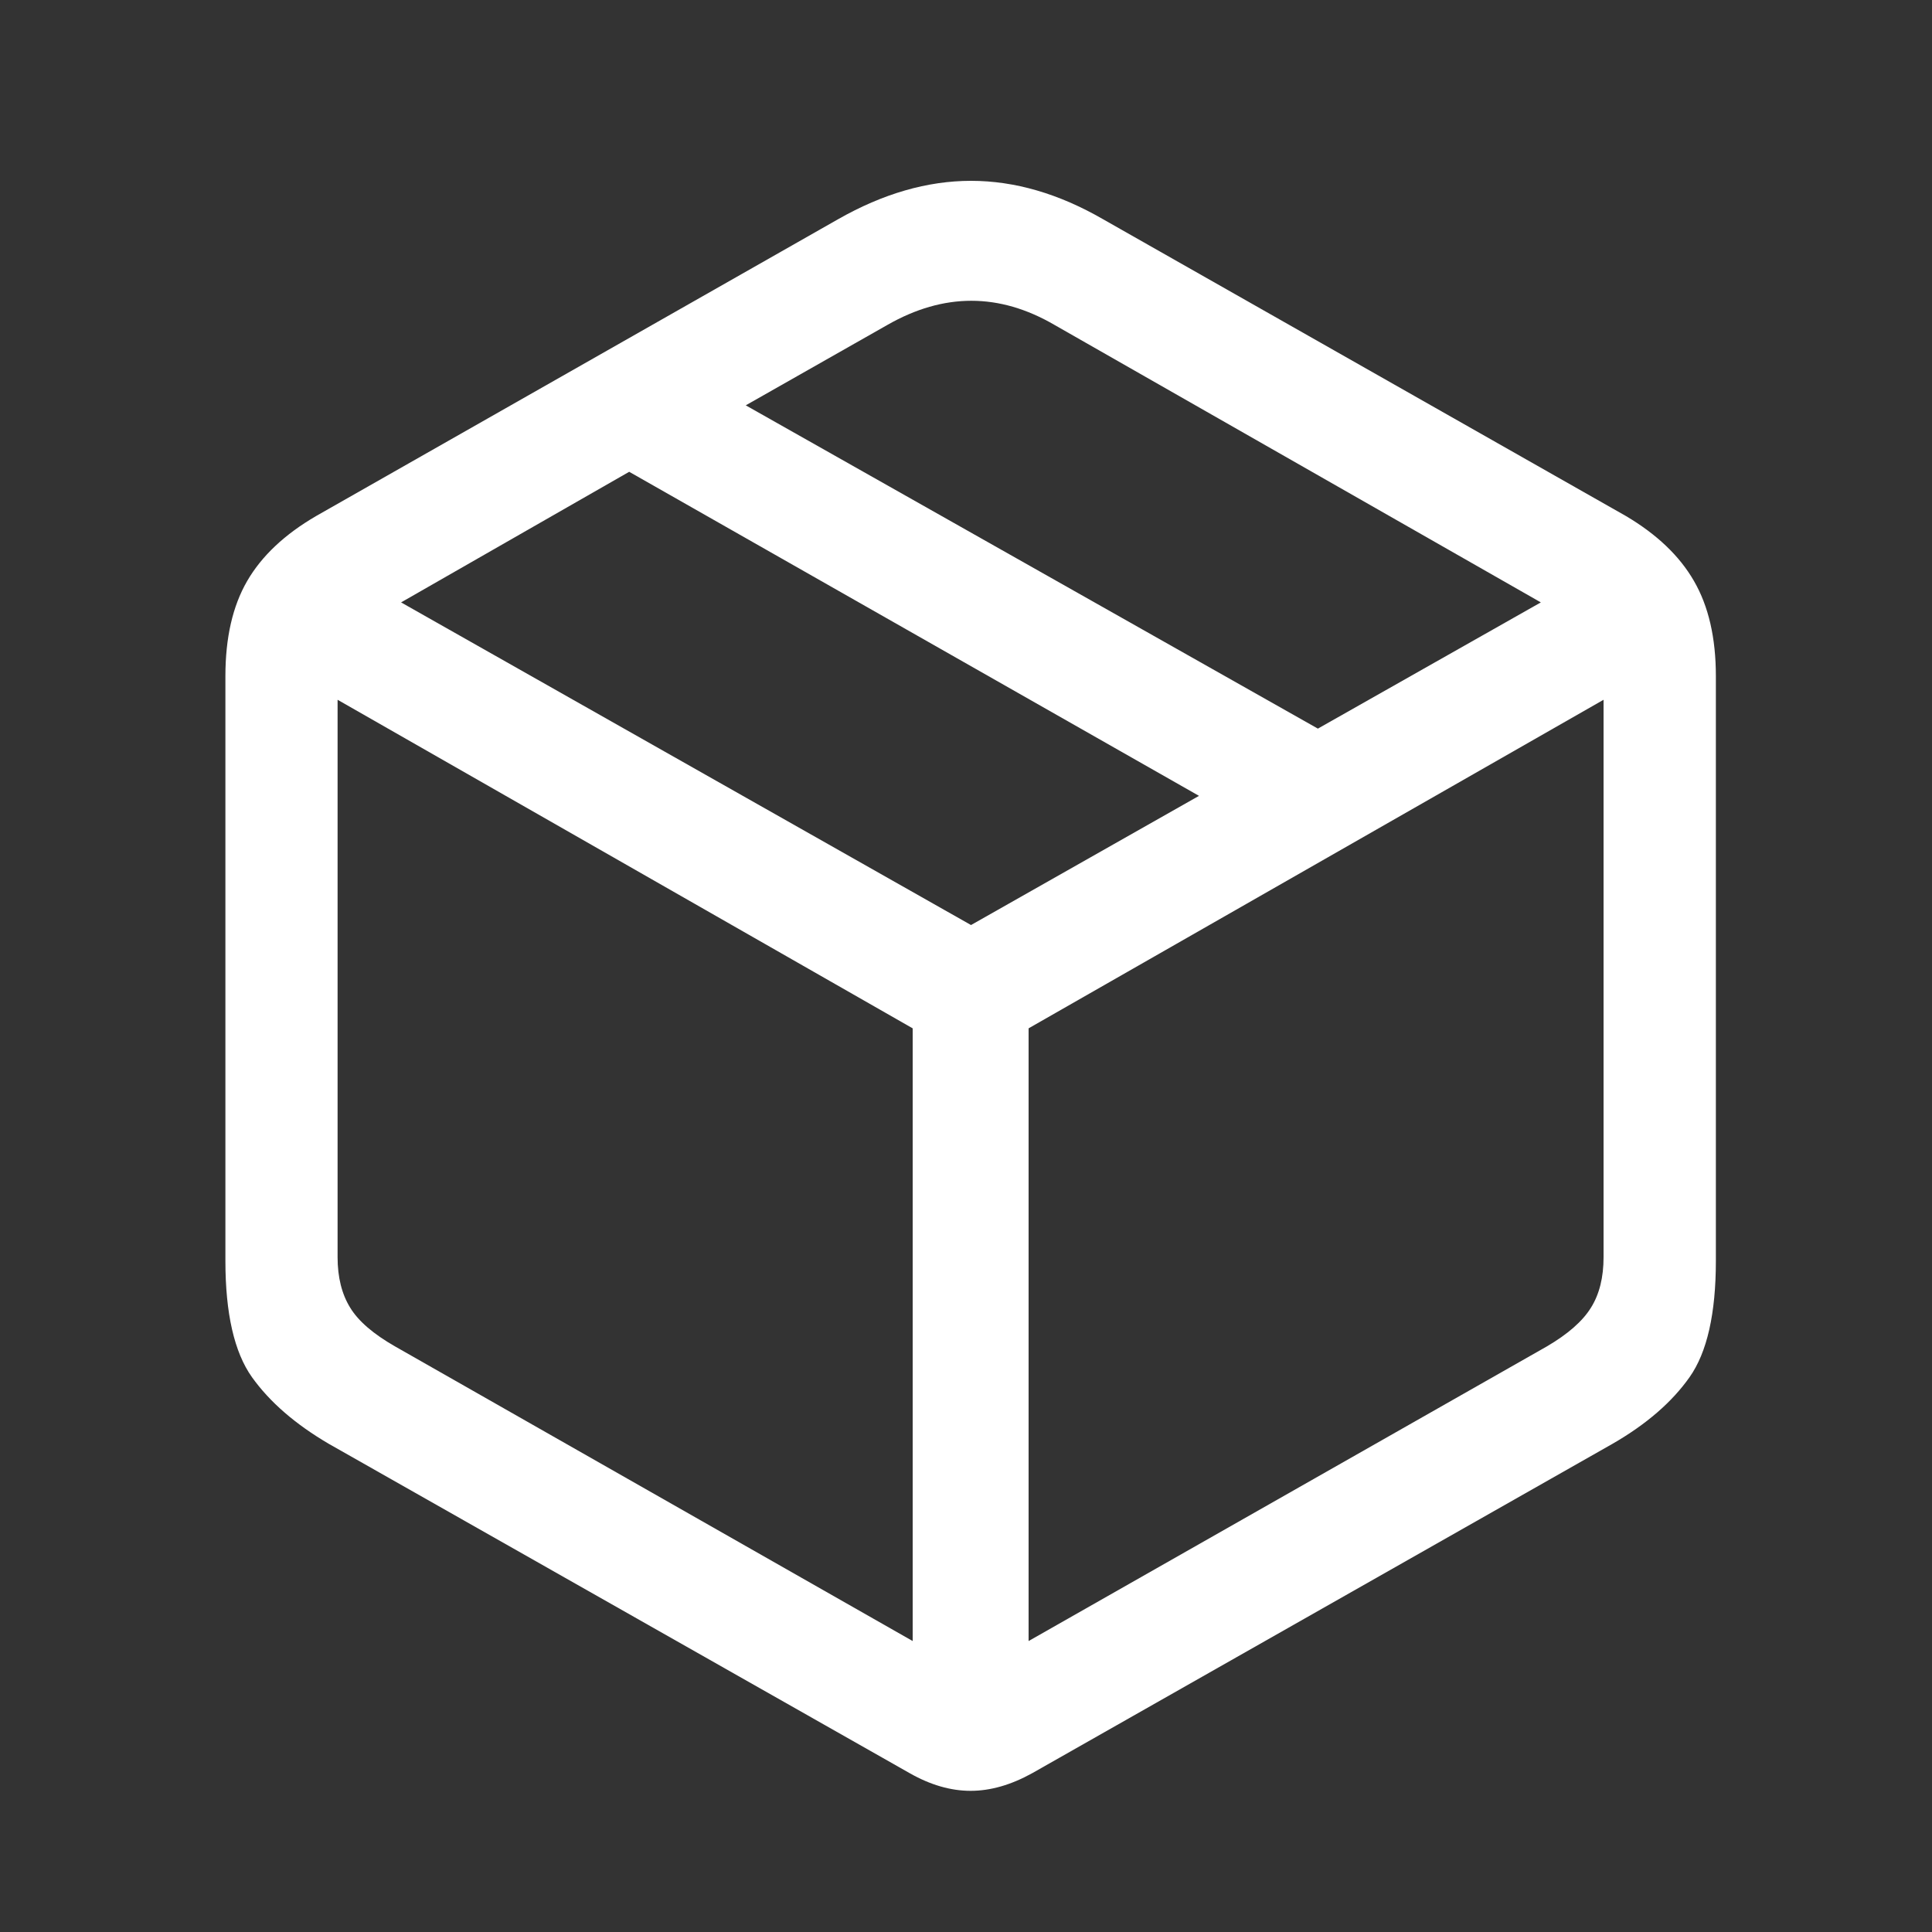 <svg width="15" height="15" viewBox="0 0 15 15" fill="none" xmlns="http://www.w3.org/2000/svg">
<rect x="0" y="0" width="15" height="15" fill="#333333" stroke="none"/>
<path d="M2.553 11.21L7.063 13.767C7.223 13.858 7.381 13.904 7.536 13.904C7.69 13.904 7.85 13.858 8.014 13.767L12.519 11.21C12.783 11.058 12.982 10.885 13.118 10.692C13.254 10.499 13.322 10.198 13.322 9.789V5.25C13.322 4.952 13.265 4.706 13.152 4.511C13.04 4.316 12.863 4.148 12.623 4.006L8.564 1.702C8.221 1.504 7.879 1.404 7.539 1.404C7.199 1.404 6.855 1.504 6.507 1.702L2.455 4.006C2.211 4.148 2.032 4.316 1.919 4.511C1.806 4.706 1.75 4.952 1.75 5.25V9.789C1.75 10.198 1.819 10.499 1.956 10.692C2.094 10.885 2.292 11.057 2.553 11.21ZM3.068 10.454C2.9 10.358 2.783 10.258 2.719 10.153C2.654 10.048 2.621 9.917 2.621 9.761V5.433L7.086 7.984V12.741L3.068 10.454ZM12.009 10.454L7.986 12.741V7.984L12.45 5.433V9.761C12.45 9.917 12.418 10.048 12.352 10.153C12.287 10.258 12.173 10.358 12.009 10.454M7.539 7.182L3.114 4.677L4.885 3.663L9.309 6.179L7.539 7.182ZM10.232 5.657L5.79 3.147L6.891 2.522C7.327 2.273 7.758 2.273 8.186 2.522L11.963 4.677L10.232 5.657Z" fill="white"/>
</svg>
